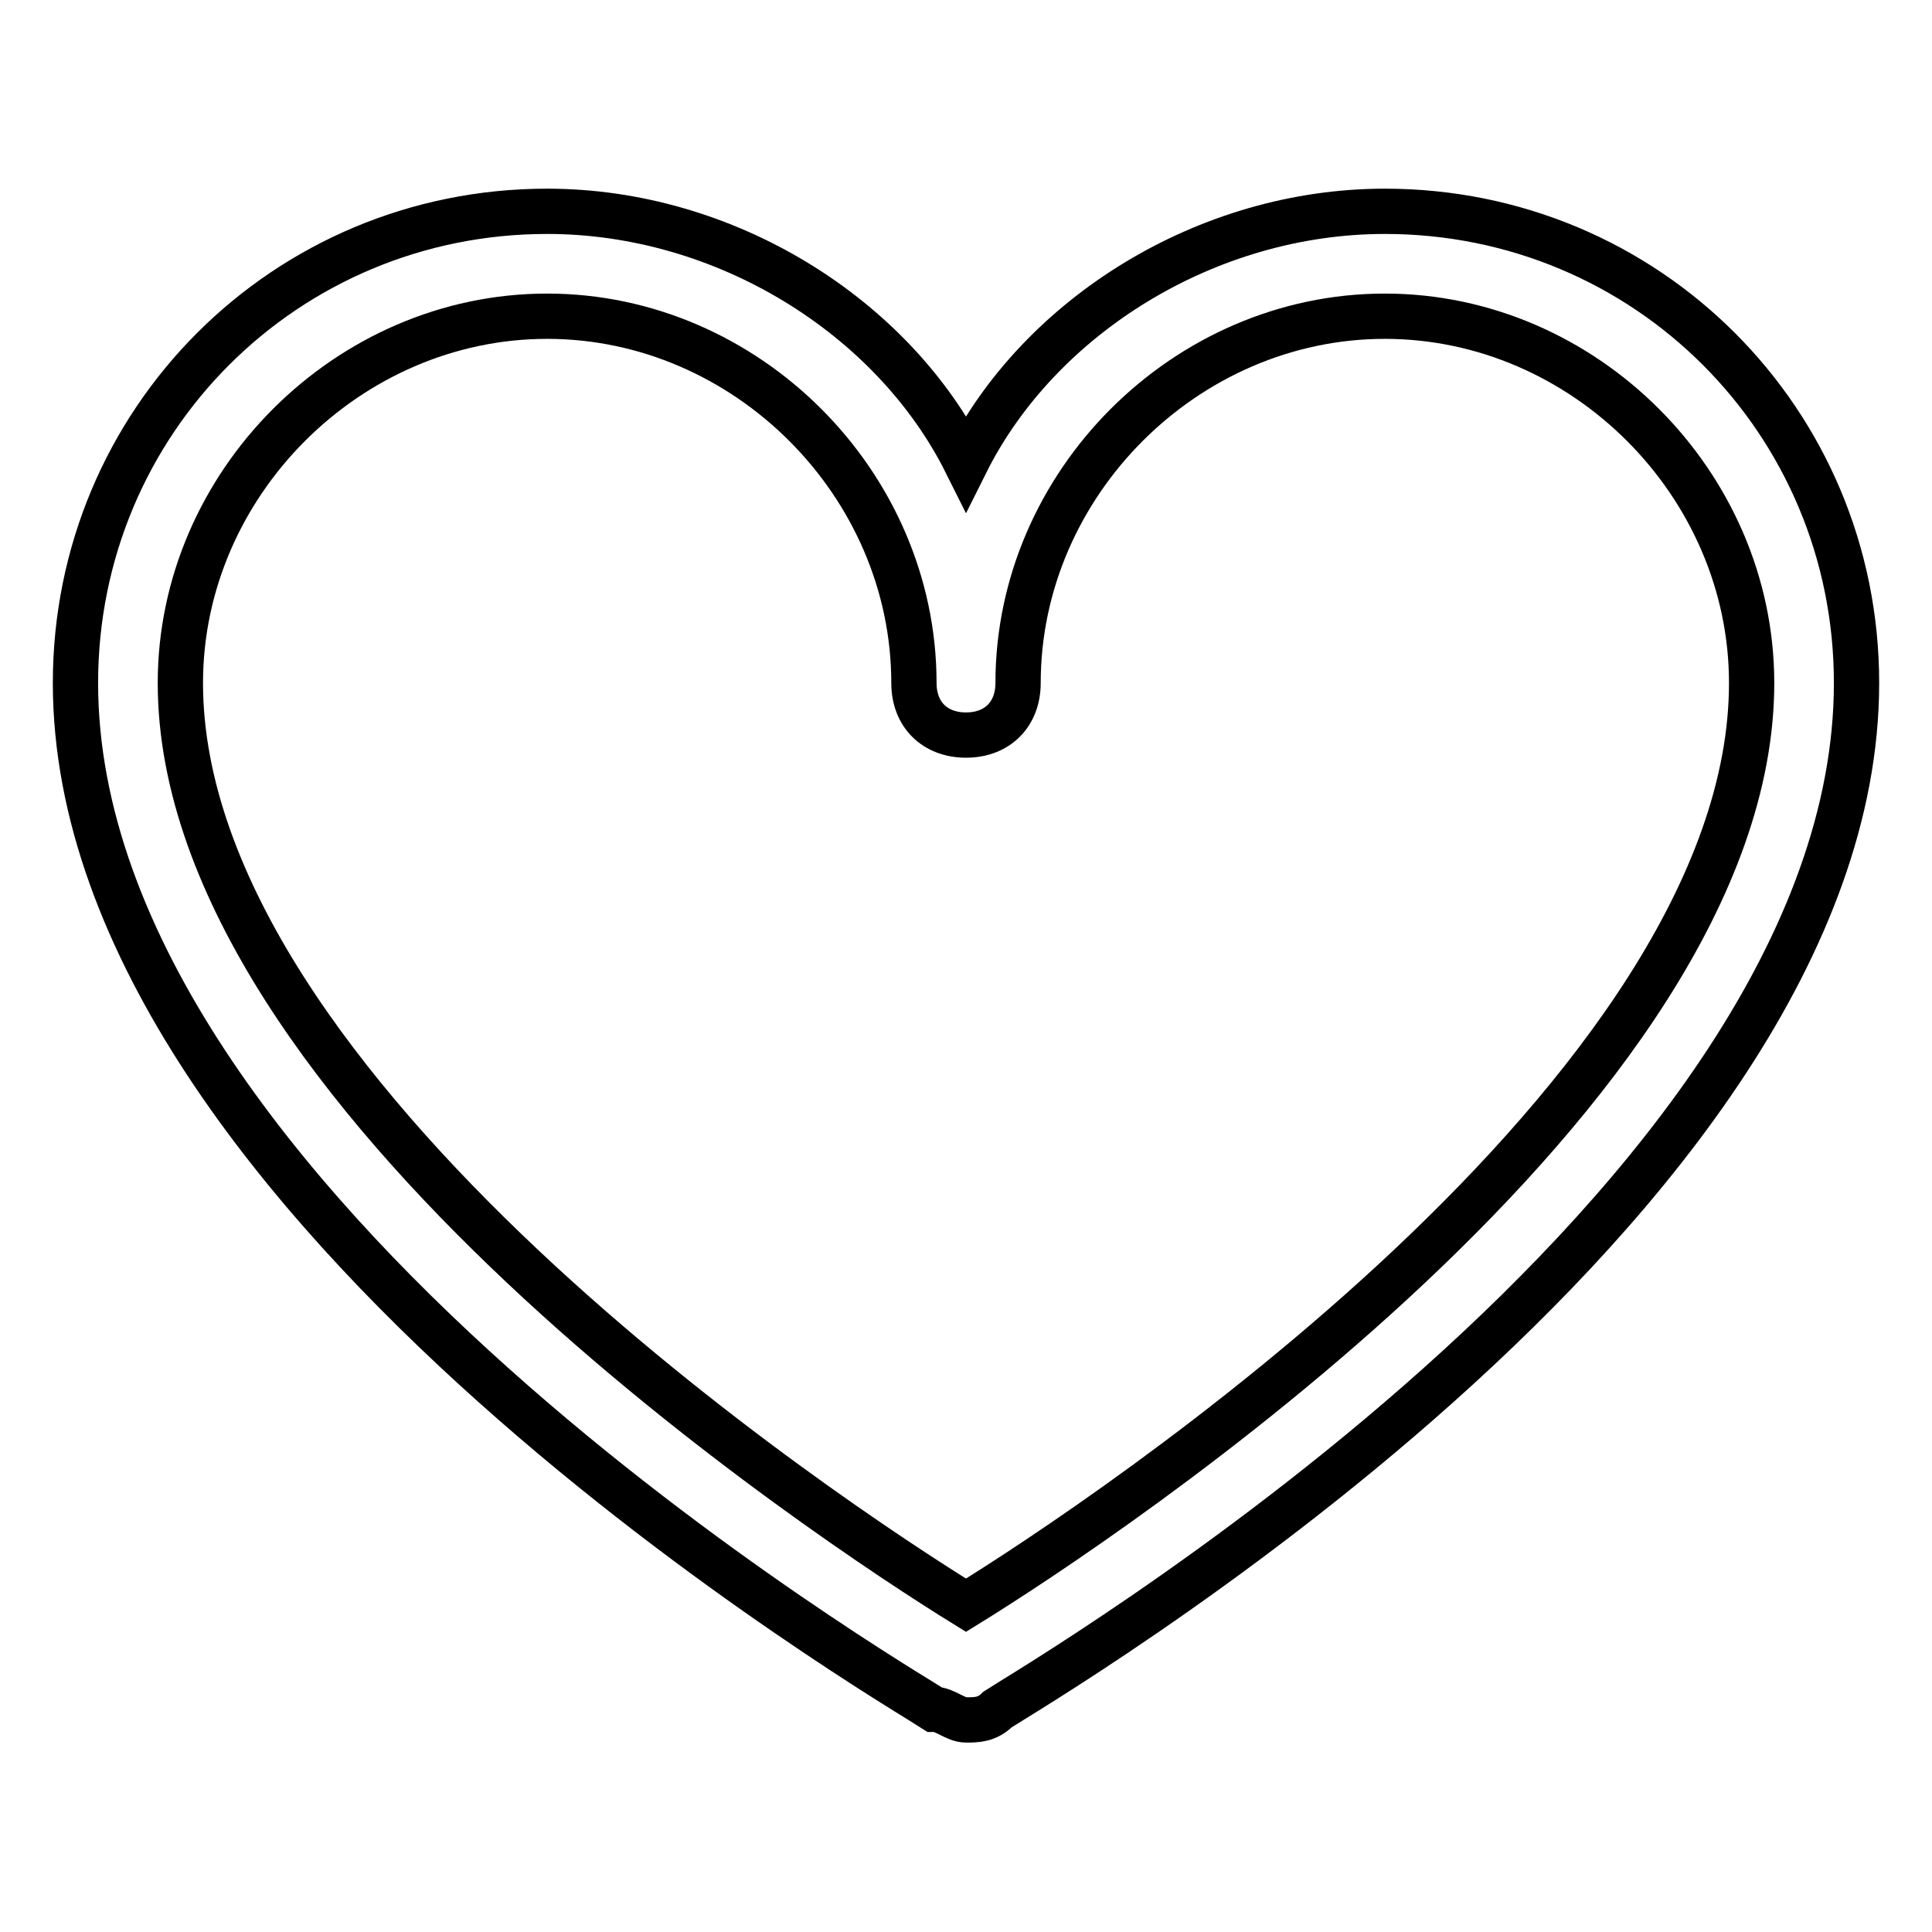 <?xml version="1.0" encoding="utf-8"?>
<!-- Svg Vector Icons : http://www.onlinewebfonts.com/icon -->
<!DOCTYPE svg PUBLIC "-//W3C//DTD SVG 1.1//EN" "http://www.w3.org/Graphics/SVG/1.1/DTD/svg11.dtd">
<svg version="1.1" xmlns="http://www.w3.org/2000/svg" xmlns:xlink="http://www.w3.org/1999/xlink" x="0px" y="0px" viewBox="0 0 256 256" enable-background="new 0 0 256 256" xml:space="preserve">
<g> <path stroke-width="6" fill-opacity="0" stroke="#000000"  d="M183.5,28c-23.6,0-45.8,13.9-55.5,33.3C118.3,41.9,96.1,28,72.5,28C37.8,28,10,55.8,10,90.5 c0,69.4,109.7,133.3,113.8,136c1.4,0,2.8,1.4,4.2,1.4c1.4,0,2.8,0,4.2-1.4c4.2-2.8,113.8-66.6,113.8-136 C246,55.8,218.2,28,183.5,28z M128,212.7c-18-11.1-104.1-68-104.1-122.2c0-26.4,22.2-48.6,48.6-48.6c26.4,0,48.6,22.2,48.6,48.6 c0,4.2,2.8,6.9,6.9,6.9c4.2,0,6.9-2.8,6.9-6.9c0-26.4,22.2-48.6,48.6-48.6s48.6,22.2,48.6,48.6C232.1,144.7,146,201.6,128,212.7 L128,212.7z"/></g>
</svg>